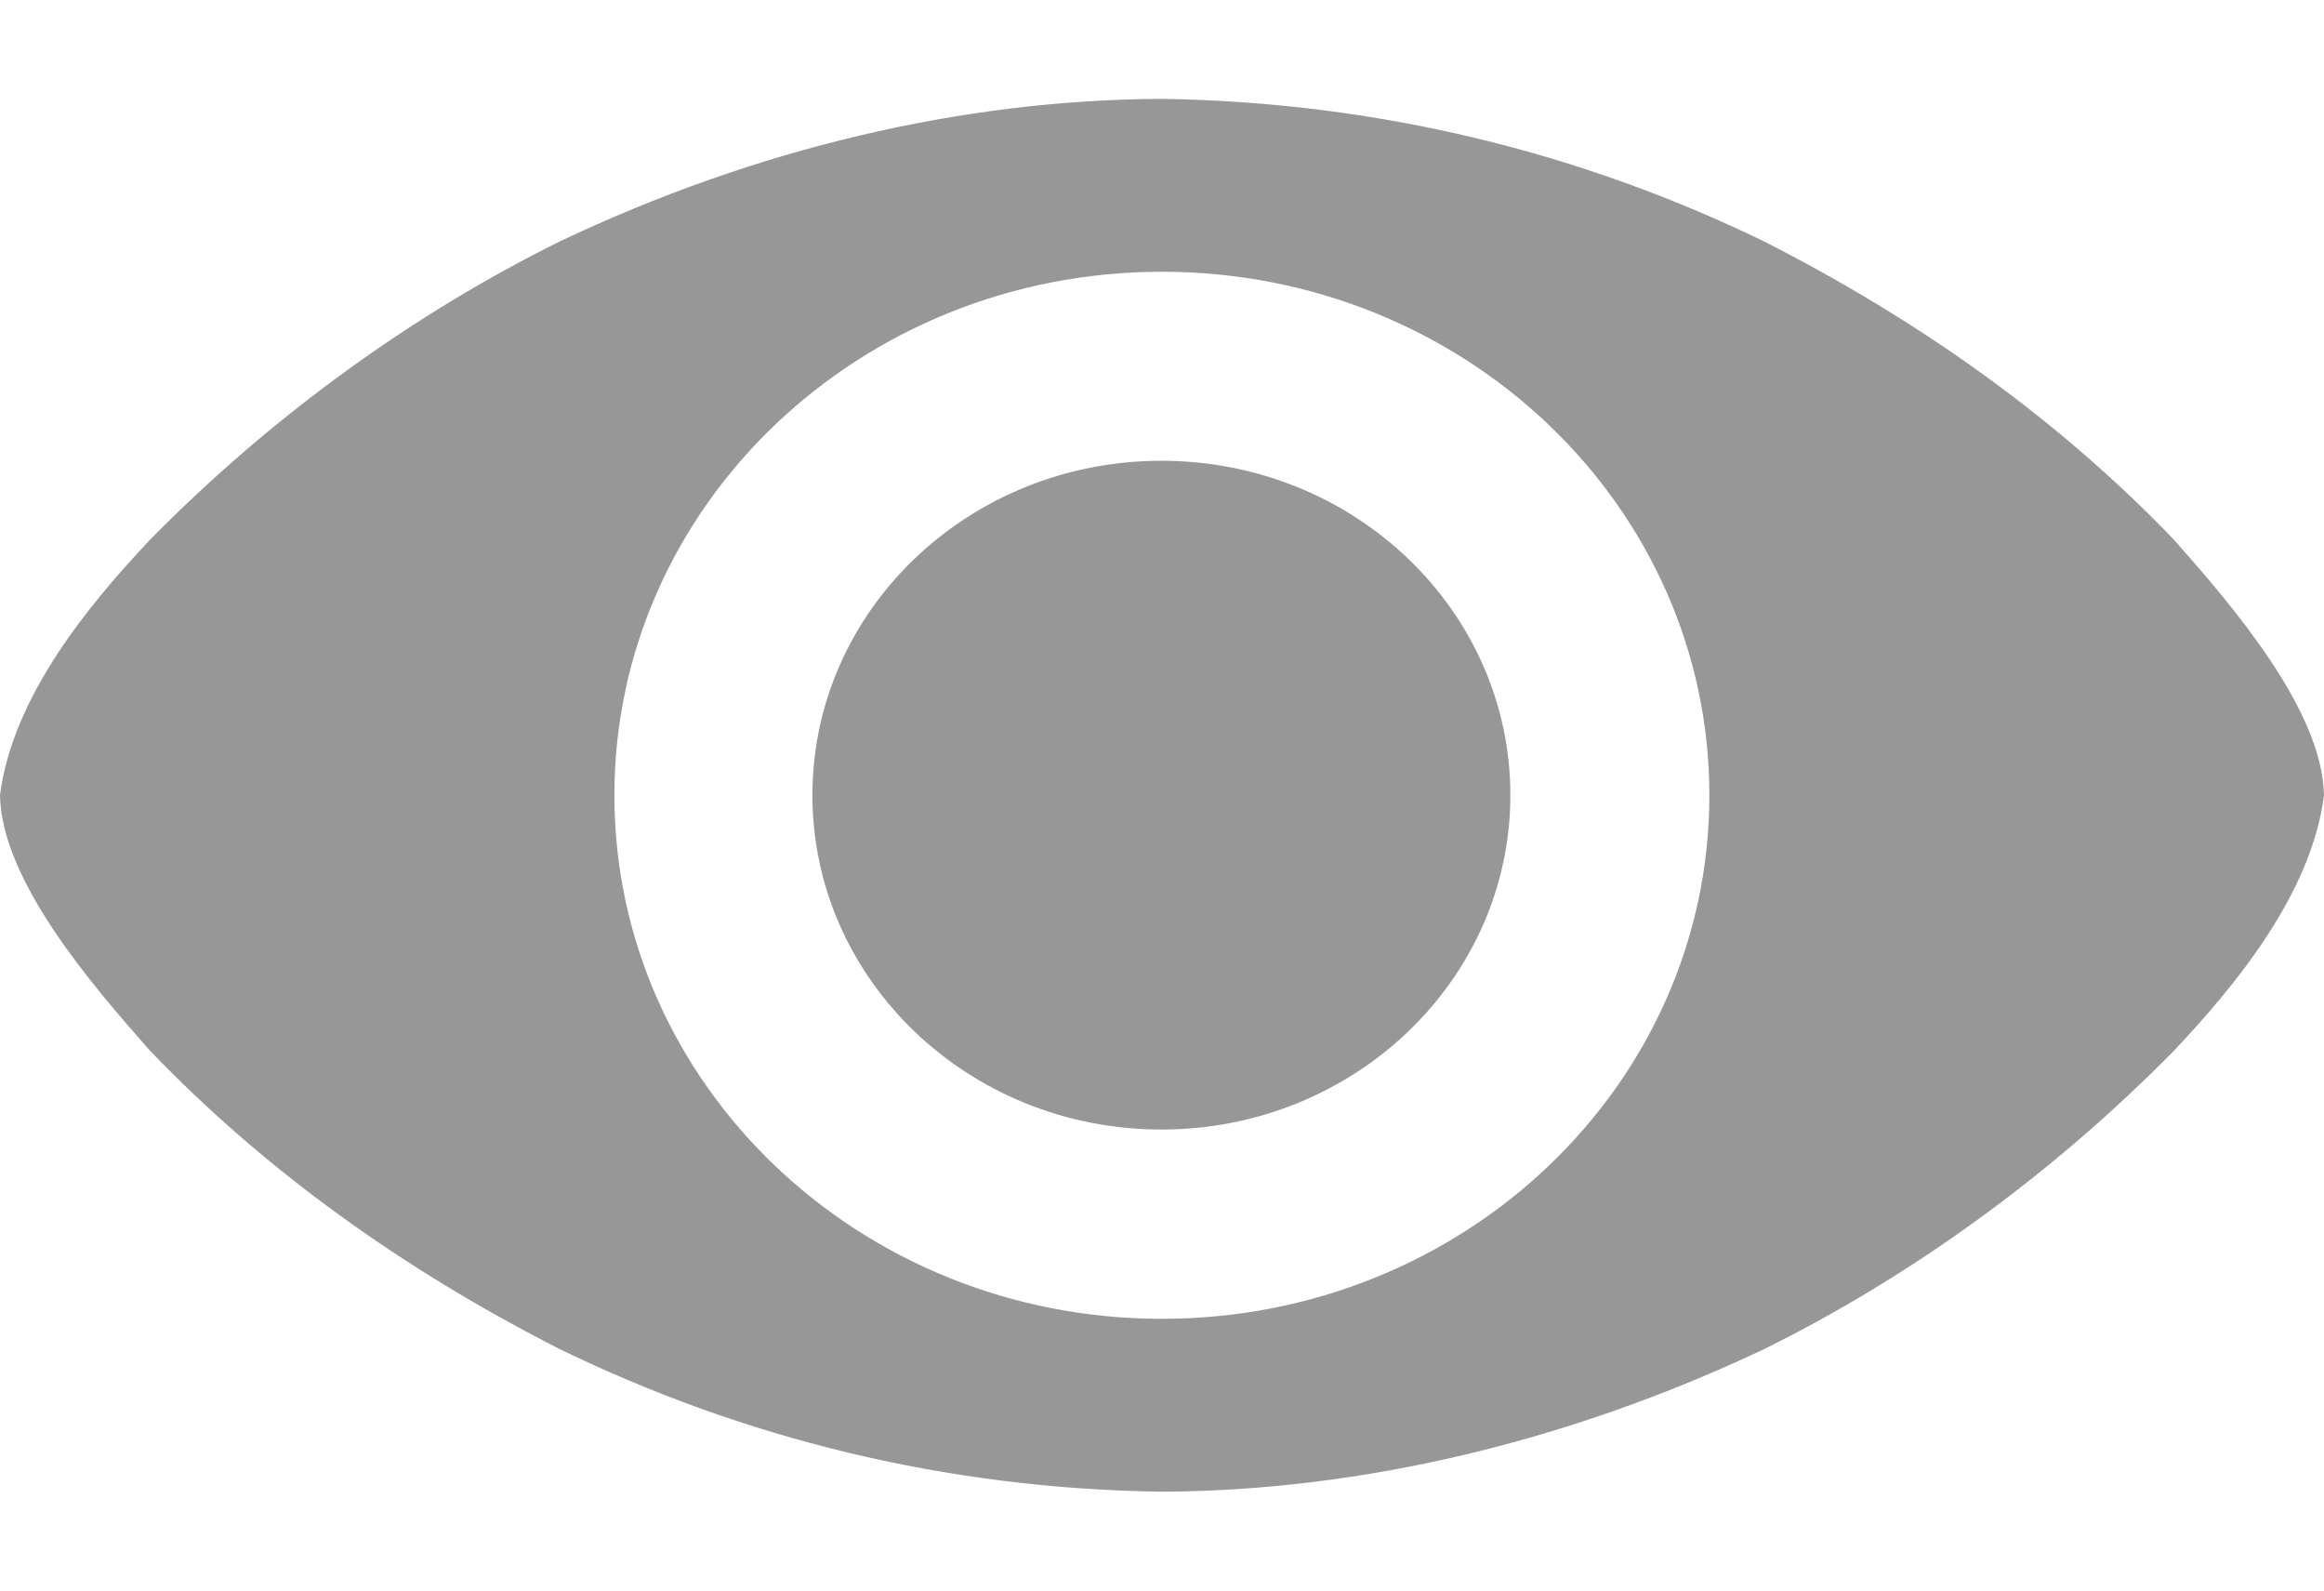 <svg width="19" height="13" viewBox="0 0 19 13" fill="none" xmlns="http://www.w3.org/2000/svg">
<path d="M12.348 6.499C12.348 8.008 11.07 9.232 9.495 9.232C7.919 9.232 6.642 8.008 6.642 6.499C6.642 4.989 7.919 3.766 9.495 3.766C11.07 3.766 12.348 4.989 12.348 6.499ZM9.5 0.808C7.869 0.815 6.178 1.213 4.577 1.973C3.389 2.561 2.231 3.39 1.225 4.413C0.732 4.936 0.102 5.692 0 6.5C0.012 7.199 0.762 8.062 1.225 8.586C2.168 9.569 3.296 10.375 4.577 11.027C6.07 11.752 7.722 12.168 9.5 12.192C11.133 12.184 12.823 11.783 14.422 11.027C15.611 10.439 16.769 9.609 17.775 8.586C18.268 8.063 18.898 7.307 19 6.5C18.988 5.8 18.238 4.937 17.775 4.413C16.832 3.43 15.703 2.625 14.422 1.973C12.93 1.249 11.274 0.835 9.5 0.808ZM9.499 2.221C11.971 2.221 13.975 4.137 13.975 6.5C13.975 8.864 11.971 10.779 9.499 10.779C7.027 10.779 5.023 8.864 5.023 6.5C5.023 4.137 7.027 2.221 9.499 2.221Z" fill="#979797"/>
</svg>
